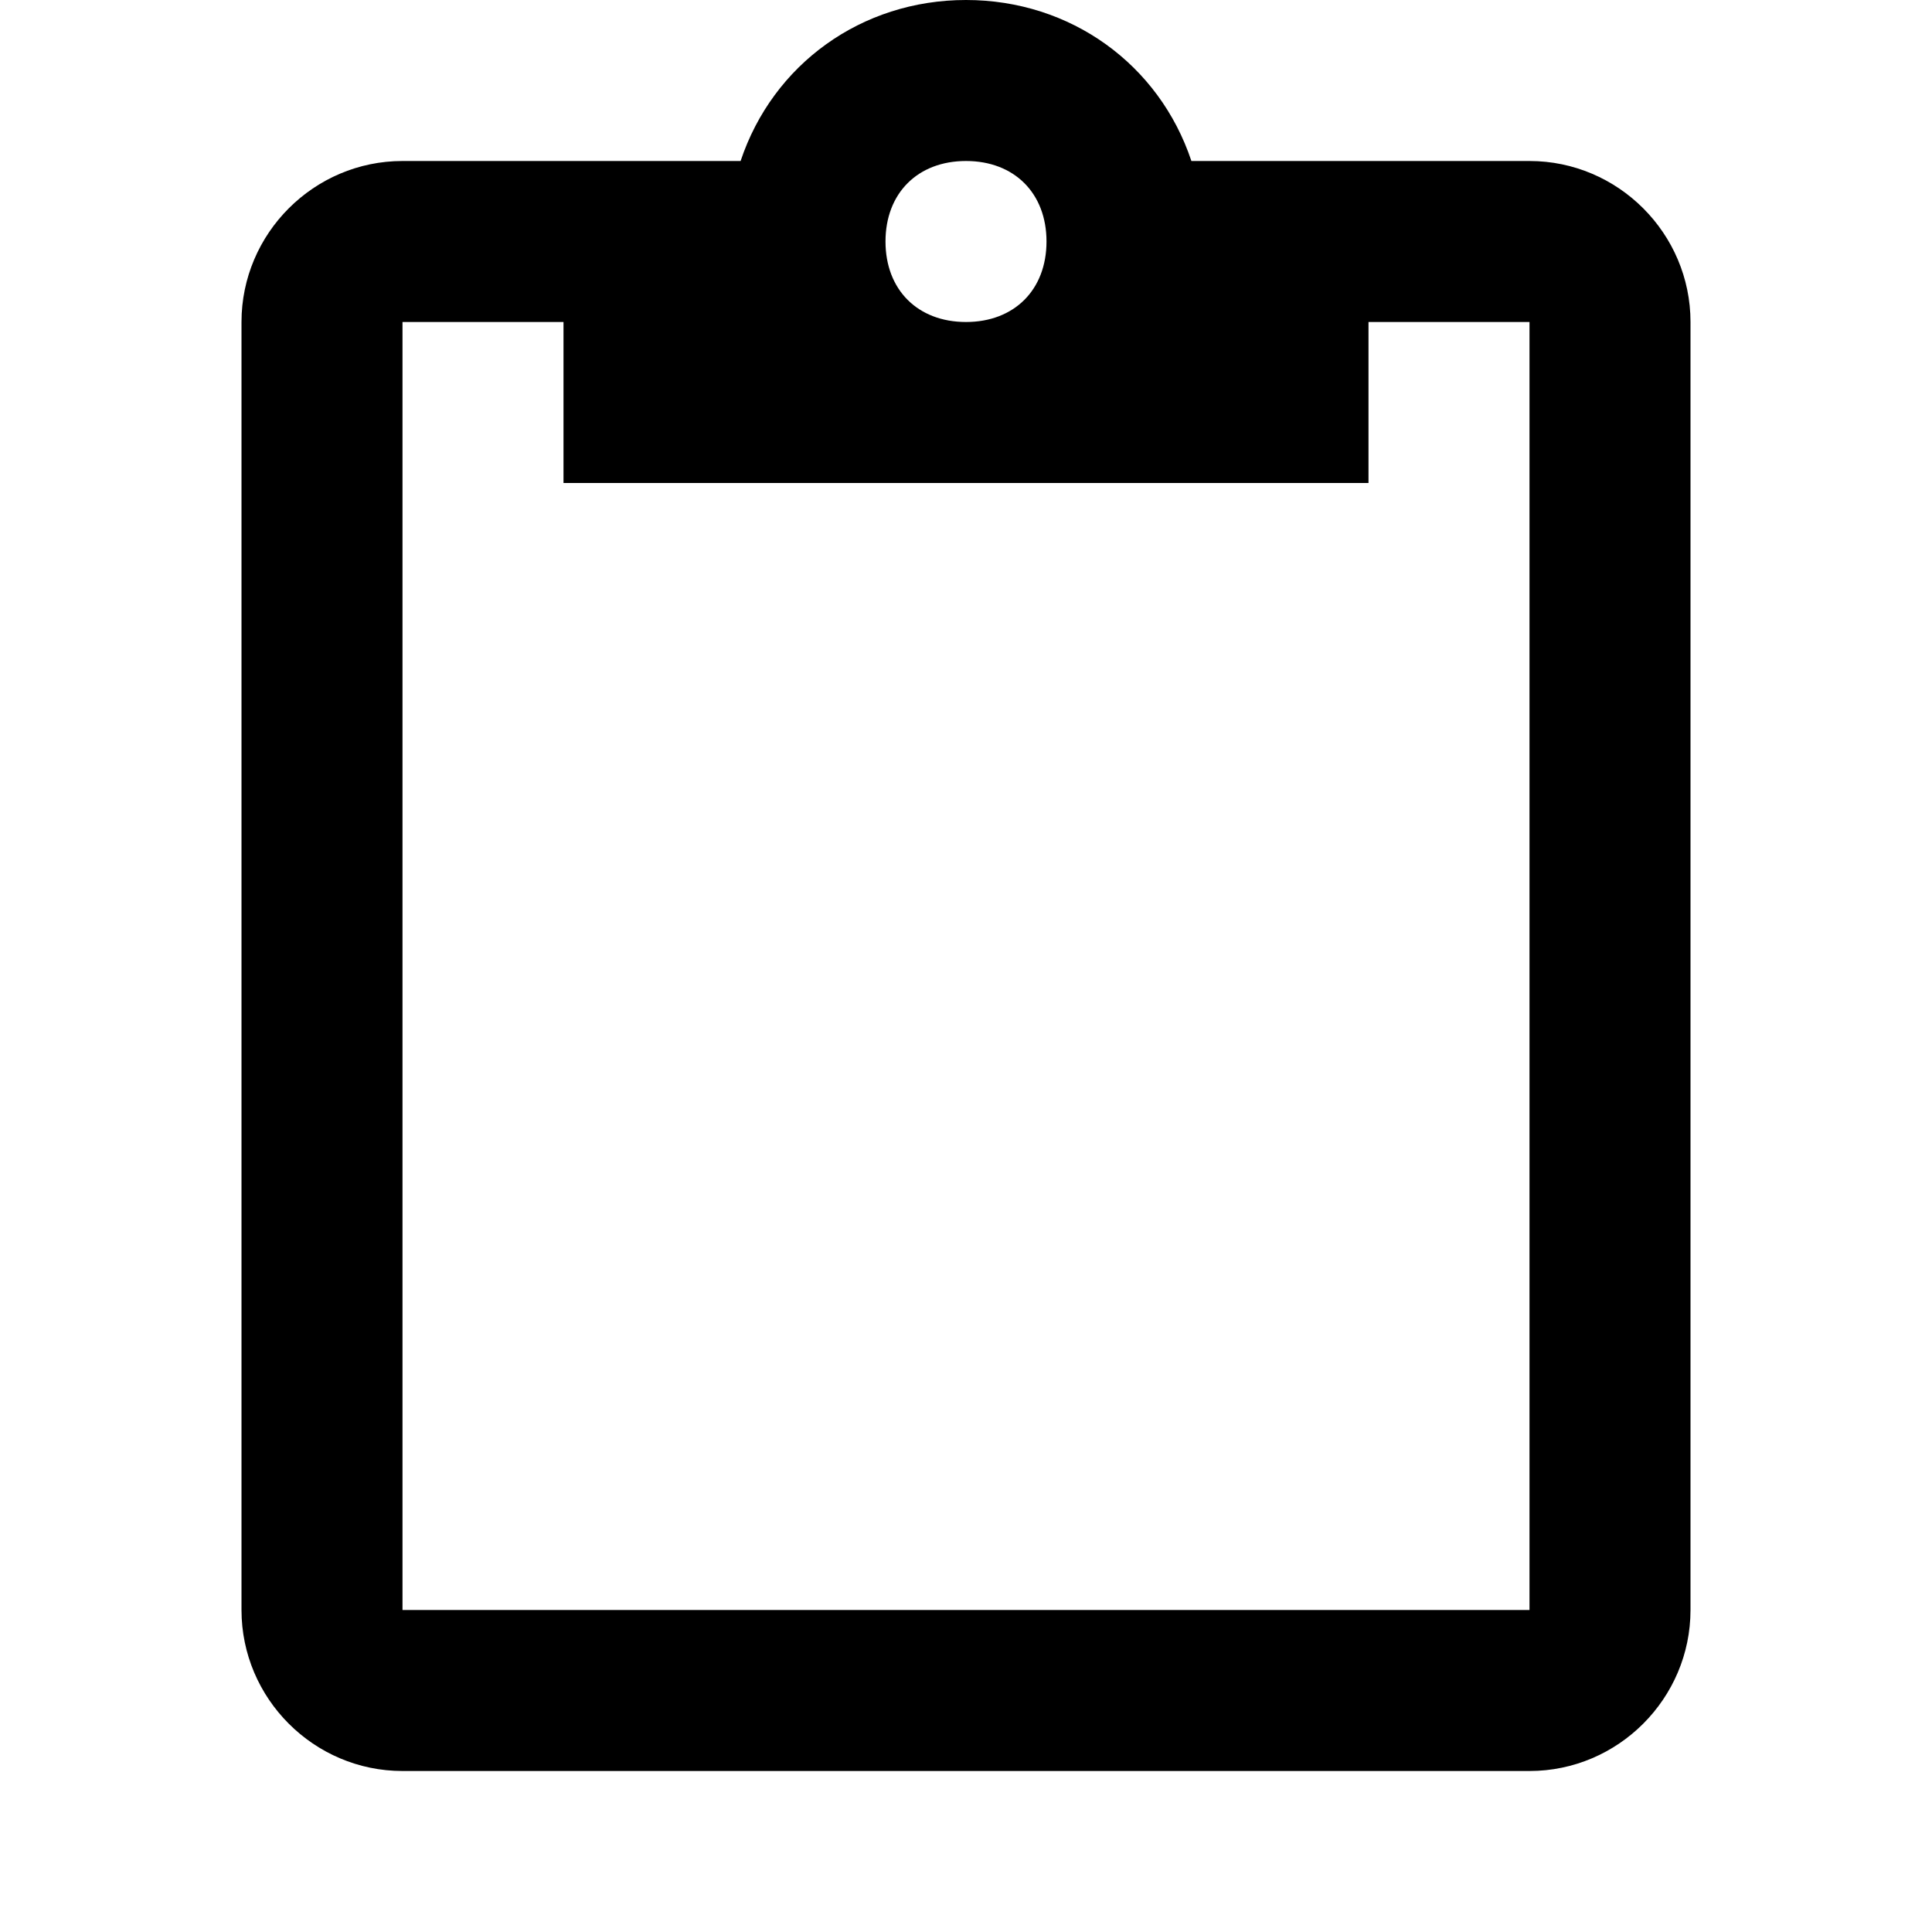 <?xml version="1.0"?>
<svg xmlns="http://www.w3.org/2000/svg" version="1" viewBox="0 0 24 24" enable-background="new 0 0 24 24">
    <path d="M19,2h-4.2c-0.4-1.2-1.5-2-2.8-2S9.6,0.8,9.2,2H5C3.9,2,3,2.9,3,4v16c0,1.1,0.9,2,2,2h14c1.1,0,2-0.9,2-2V4 C21,2.9,20.1,2,19,2z M12,2c0.6,0,1,0.4,1,1c0,0.6-0.4,1-1,1s-1-0.4-1-1C11,2.4,11.4,2,12,2z M19,20H5V4h2v2h10V4h2V20z"/>
</svg>
